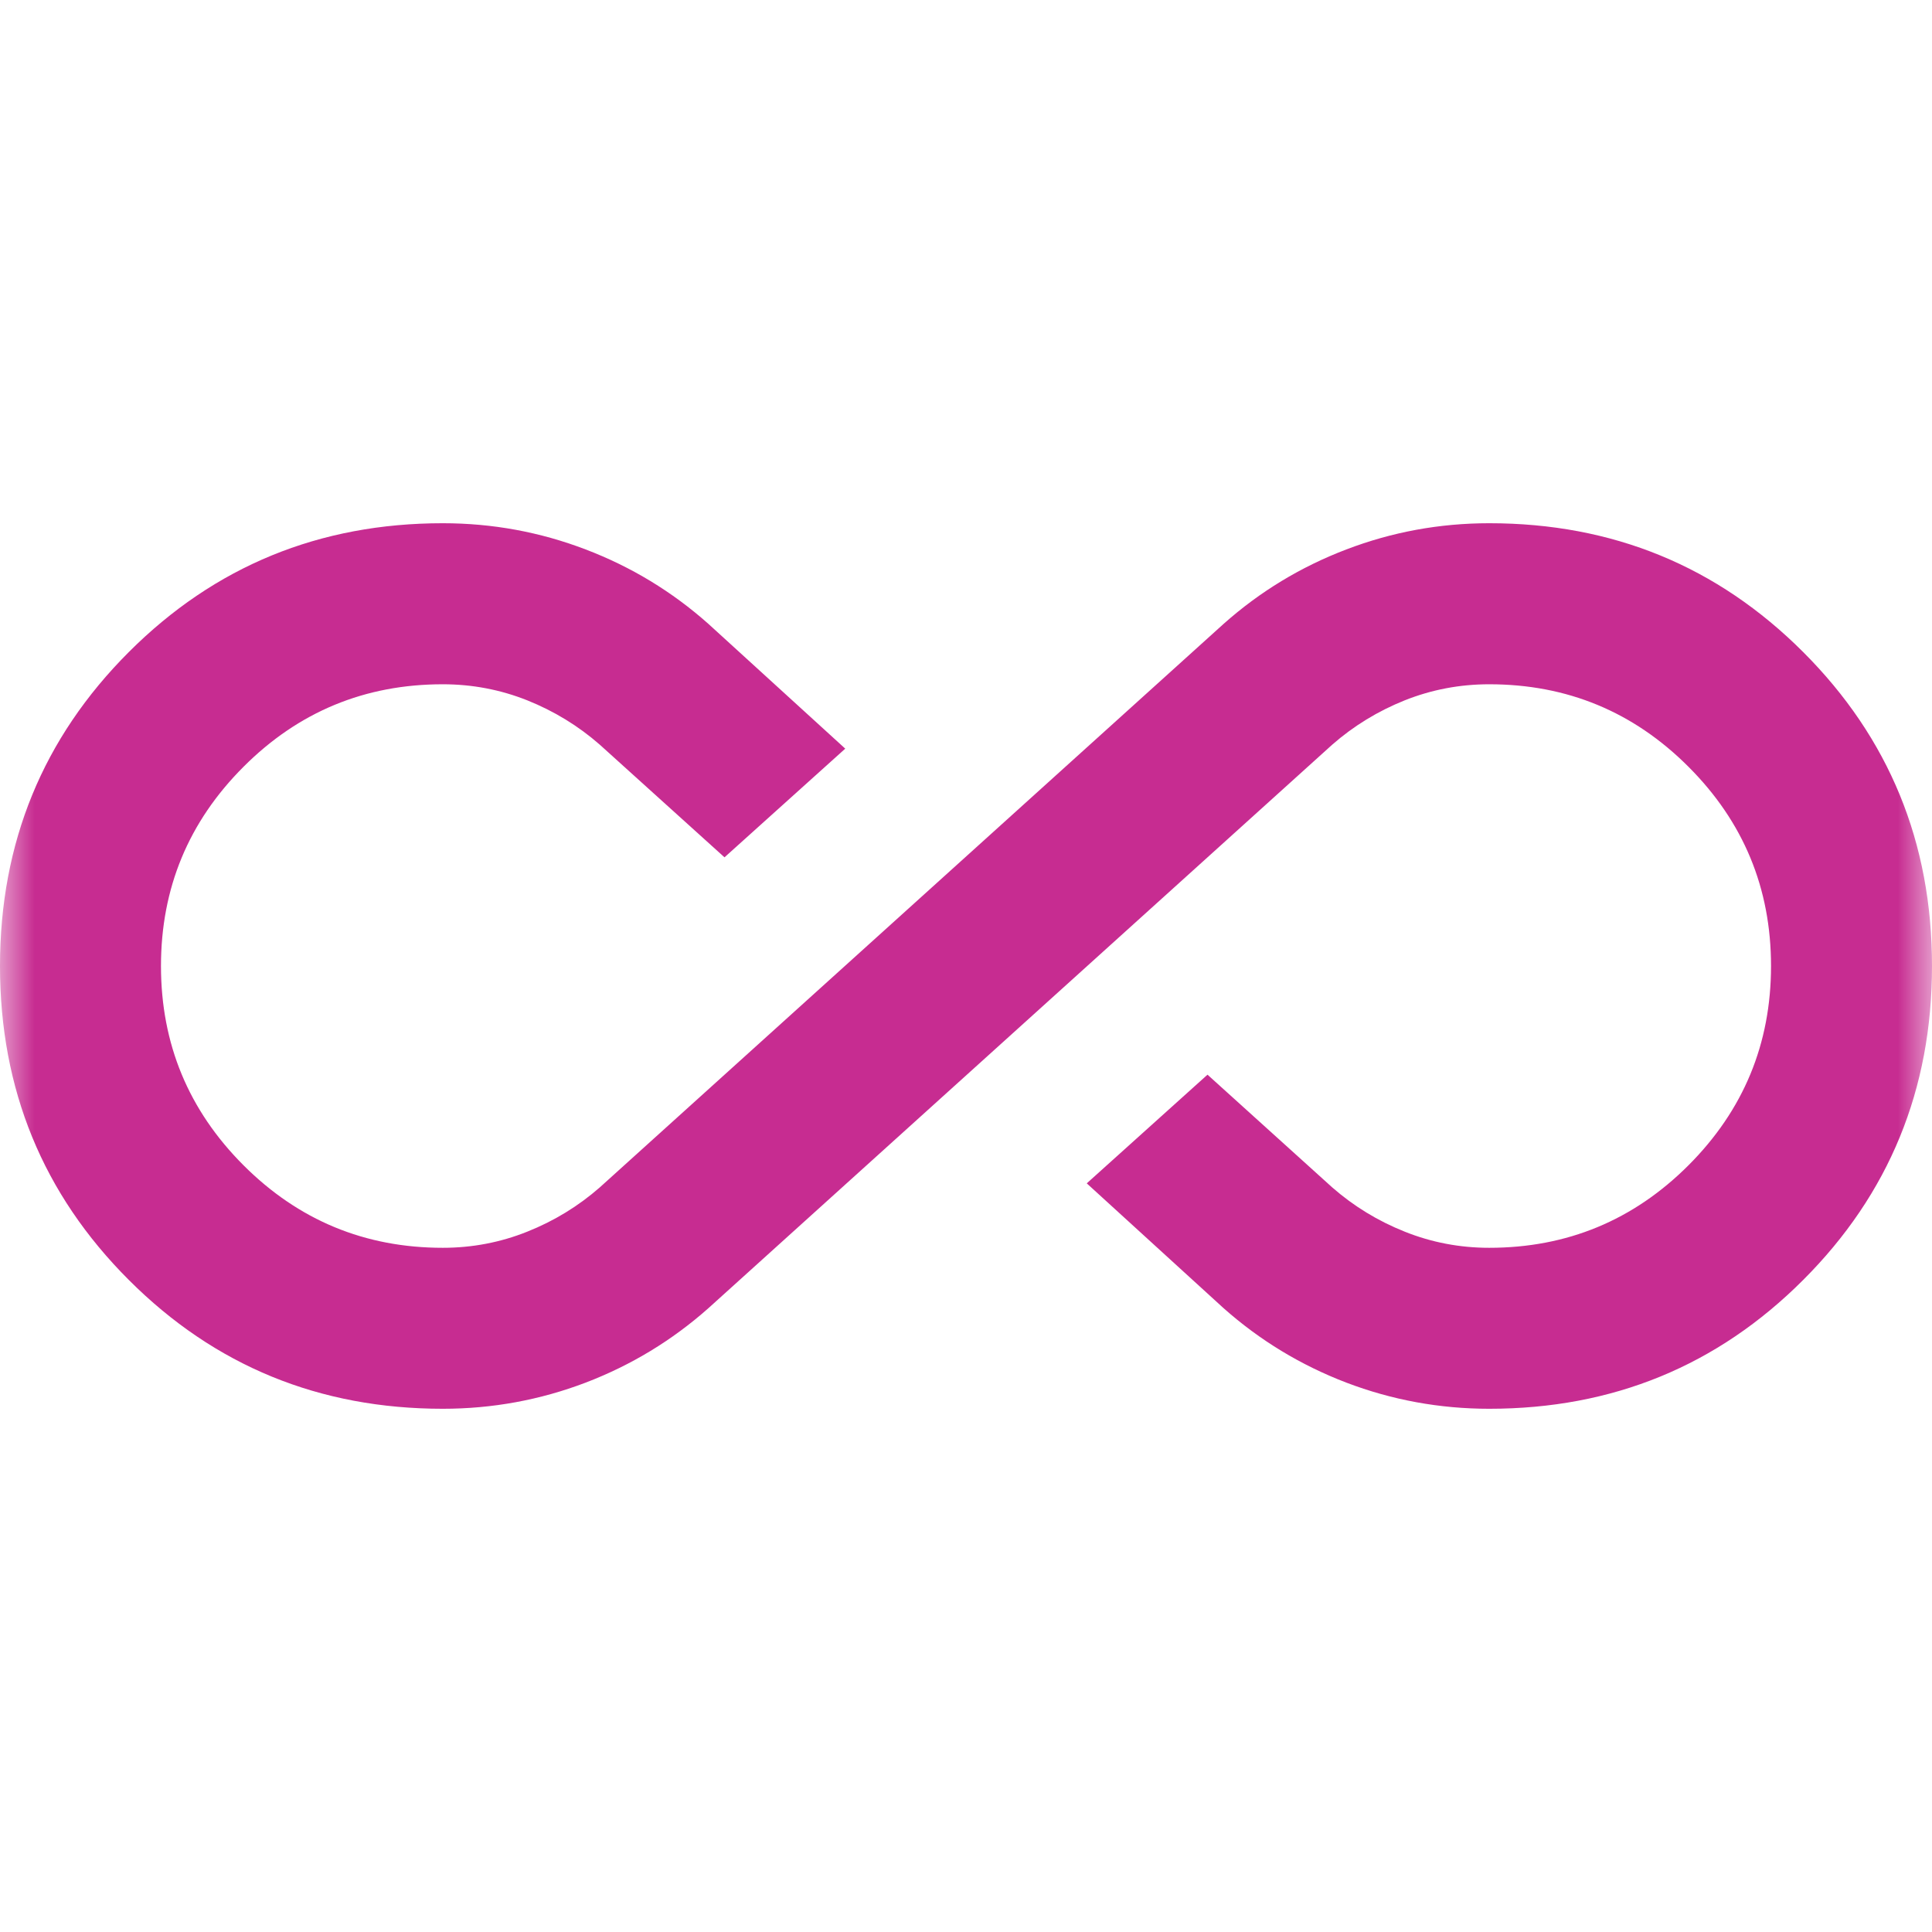 <svg width="28" height="28" viewBox="0 0 28 28" fill="none" xmlns="http://www.w3.org/2000/svg">
<mask id="mask0_2189_19519" style="mask-type:alpha" maskUnits="userSpaceOnUse" x="0" y="0" width="28" height="28">
<rect width="28" height="28" fill="#D9D9D9"/>
</mask>
<g mask="url(#mask0_2189_19519)">
<path d="M6.417 20.417C4.628 20.417 3.111 19.795 1.867 18.55C0.622 17.306 0 15.789 0 14C0 12.211 0.622 10.695 1.867 9.45C3.111 8.206 4.628 7.583 6.417 7.583C7.136 7.583 7.826 7.71 8.488 7.963C9.149 8.215 9.742 8.575 10.267 9.042L12.25 10.85L10.5 12.425L8.692 10.792C8.381 10.52 8.031 10.306 7.642 10.15C7.253 9.995 6.844 9.917 6.417 9.917C5.289 9.917 4.326 10.315 3.529 11.113C2.732 11.91 2.333 12.872 2.333 14C2.333 15.128 2.732 16.09 3.529 16.888C4.326 17.685 5.289 18.084 6.417 18.084C6.844 18.084 7.253 18.006 7.642 17.85C8.031 17.695 8.381 17.481 8.692 17.209L17.733 9.042C18.258 8.575 18.851 8.215 19.512 7.963C20.174 7.71 20.864 7.583 21.583 7.583C23.372 7.583 24.889 8.206 26.133 9.45C27.378 10.695 28 12.211 28 14C28 15.789 27.378 17.306 26.133 18.55C24.889 19.795 23.372 20.417 21.583 20.417C20.864 20.417 20.174 20.29 19.512 20.038C18.851 19.785 18.258 19.425 17.733 18.959L15.75 17.15L17.5 15.575L19.308 17.209C19.619 17.481 19.969 17.695 20.358 17.85C20.747 18.006 21.156 18.084 21.583 18.084C22.711 18.084 23.674 17.685 24.471 16.888C25.268 16.09 25.667 15.128 25.667 14C25.667 12.872 25.268 11.91 24.471 11.113C23.674 10.315 22.711 9.917 21.583 9.917C21.156 9.917 20.747 9.995 20.358 10.15C19.969 10.306 19.619 10.52 19.308 10.792L10.267 18.959C9.742 19.425 9.149 19.785 8.488 20.038C7.826 20.29 7.136 20.417 6.417 20.417Z" fill="#C72C91"/>
</g>
</svg>
